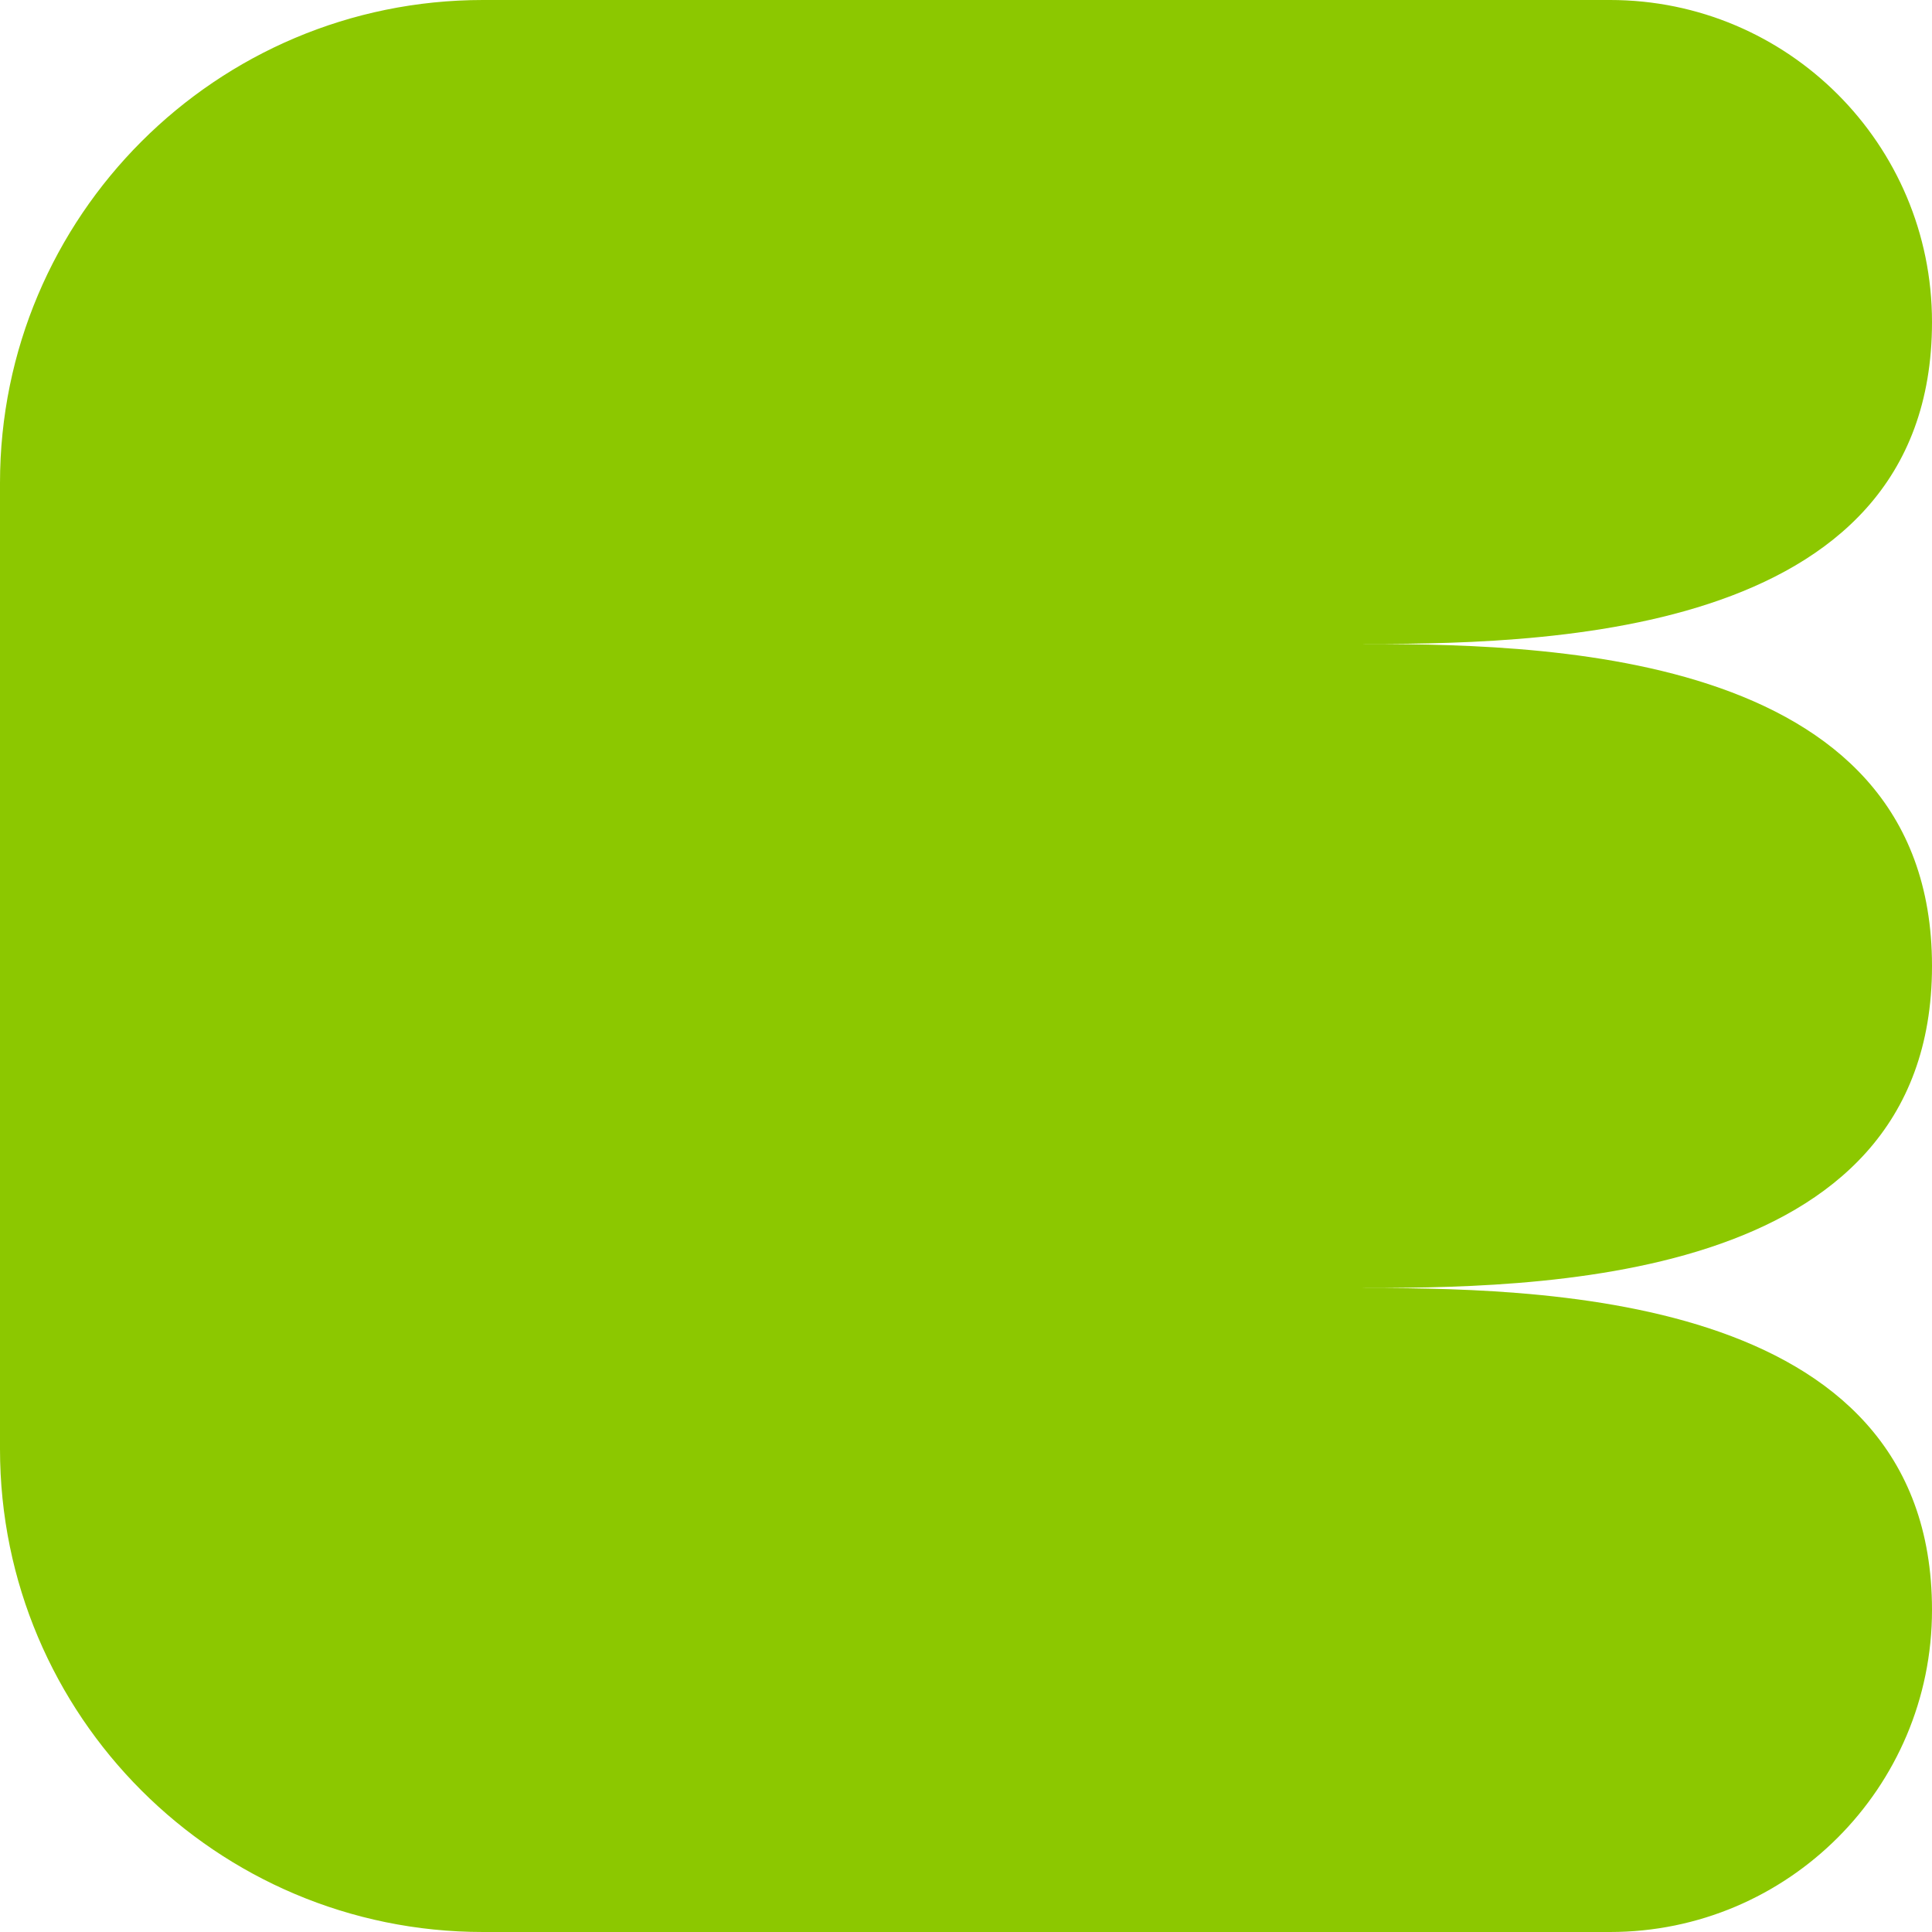<?xml version="1.0" encoding="utf-8"?>
<!-- Generator: Adobe Illustrator 27.8.0, SVG Export Plug-In . SVG Version: 6.00 Build 0)  -->
<svg version="1.1" id="Ebene_2" xmlns="http://www.w3.org/2000/svg" xmlns:xlink="http://www.w3.org/1999/xlink" x="0px" y="0px"
	 viewBox="0 0 1080 1080" style="enable-background:new 0 0 1080 1080;" xml:space="preserve">
<style type="text/css">
	.st0{fill:#8CC800;}
</style>
<path class="st0" d="M756,360c99.4,0,324,0,324-180c0-99.4-80.6-180-180-180H540H270C120.9,0,0,120.9,0,270v540
	c0,149.1,120.9,270,270,270h270h360c99.4,0,180-80.6,180-180c0-180-224.6-180-324-180c99.4,0,324,0,324-180S855.4,360,756,360"/>
</svg>
